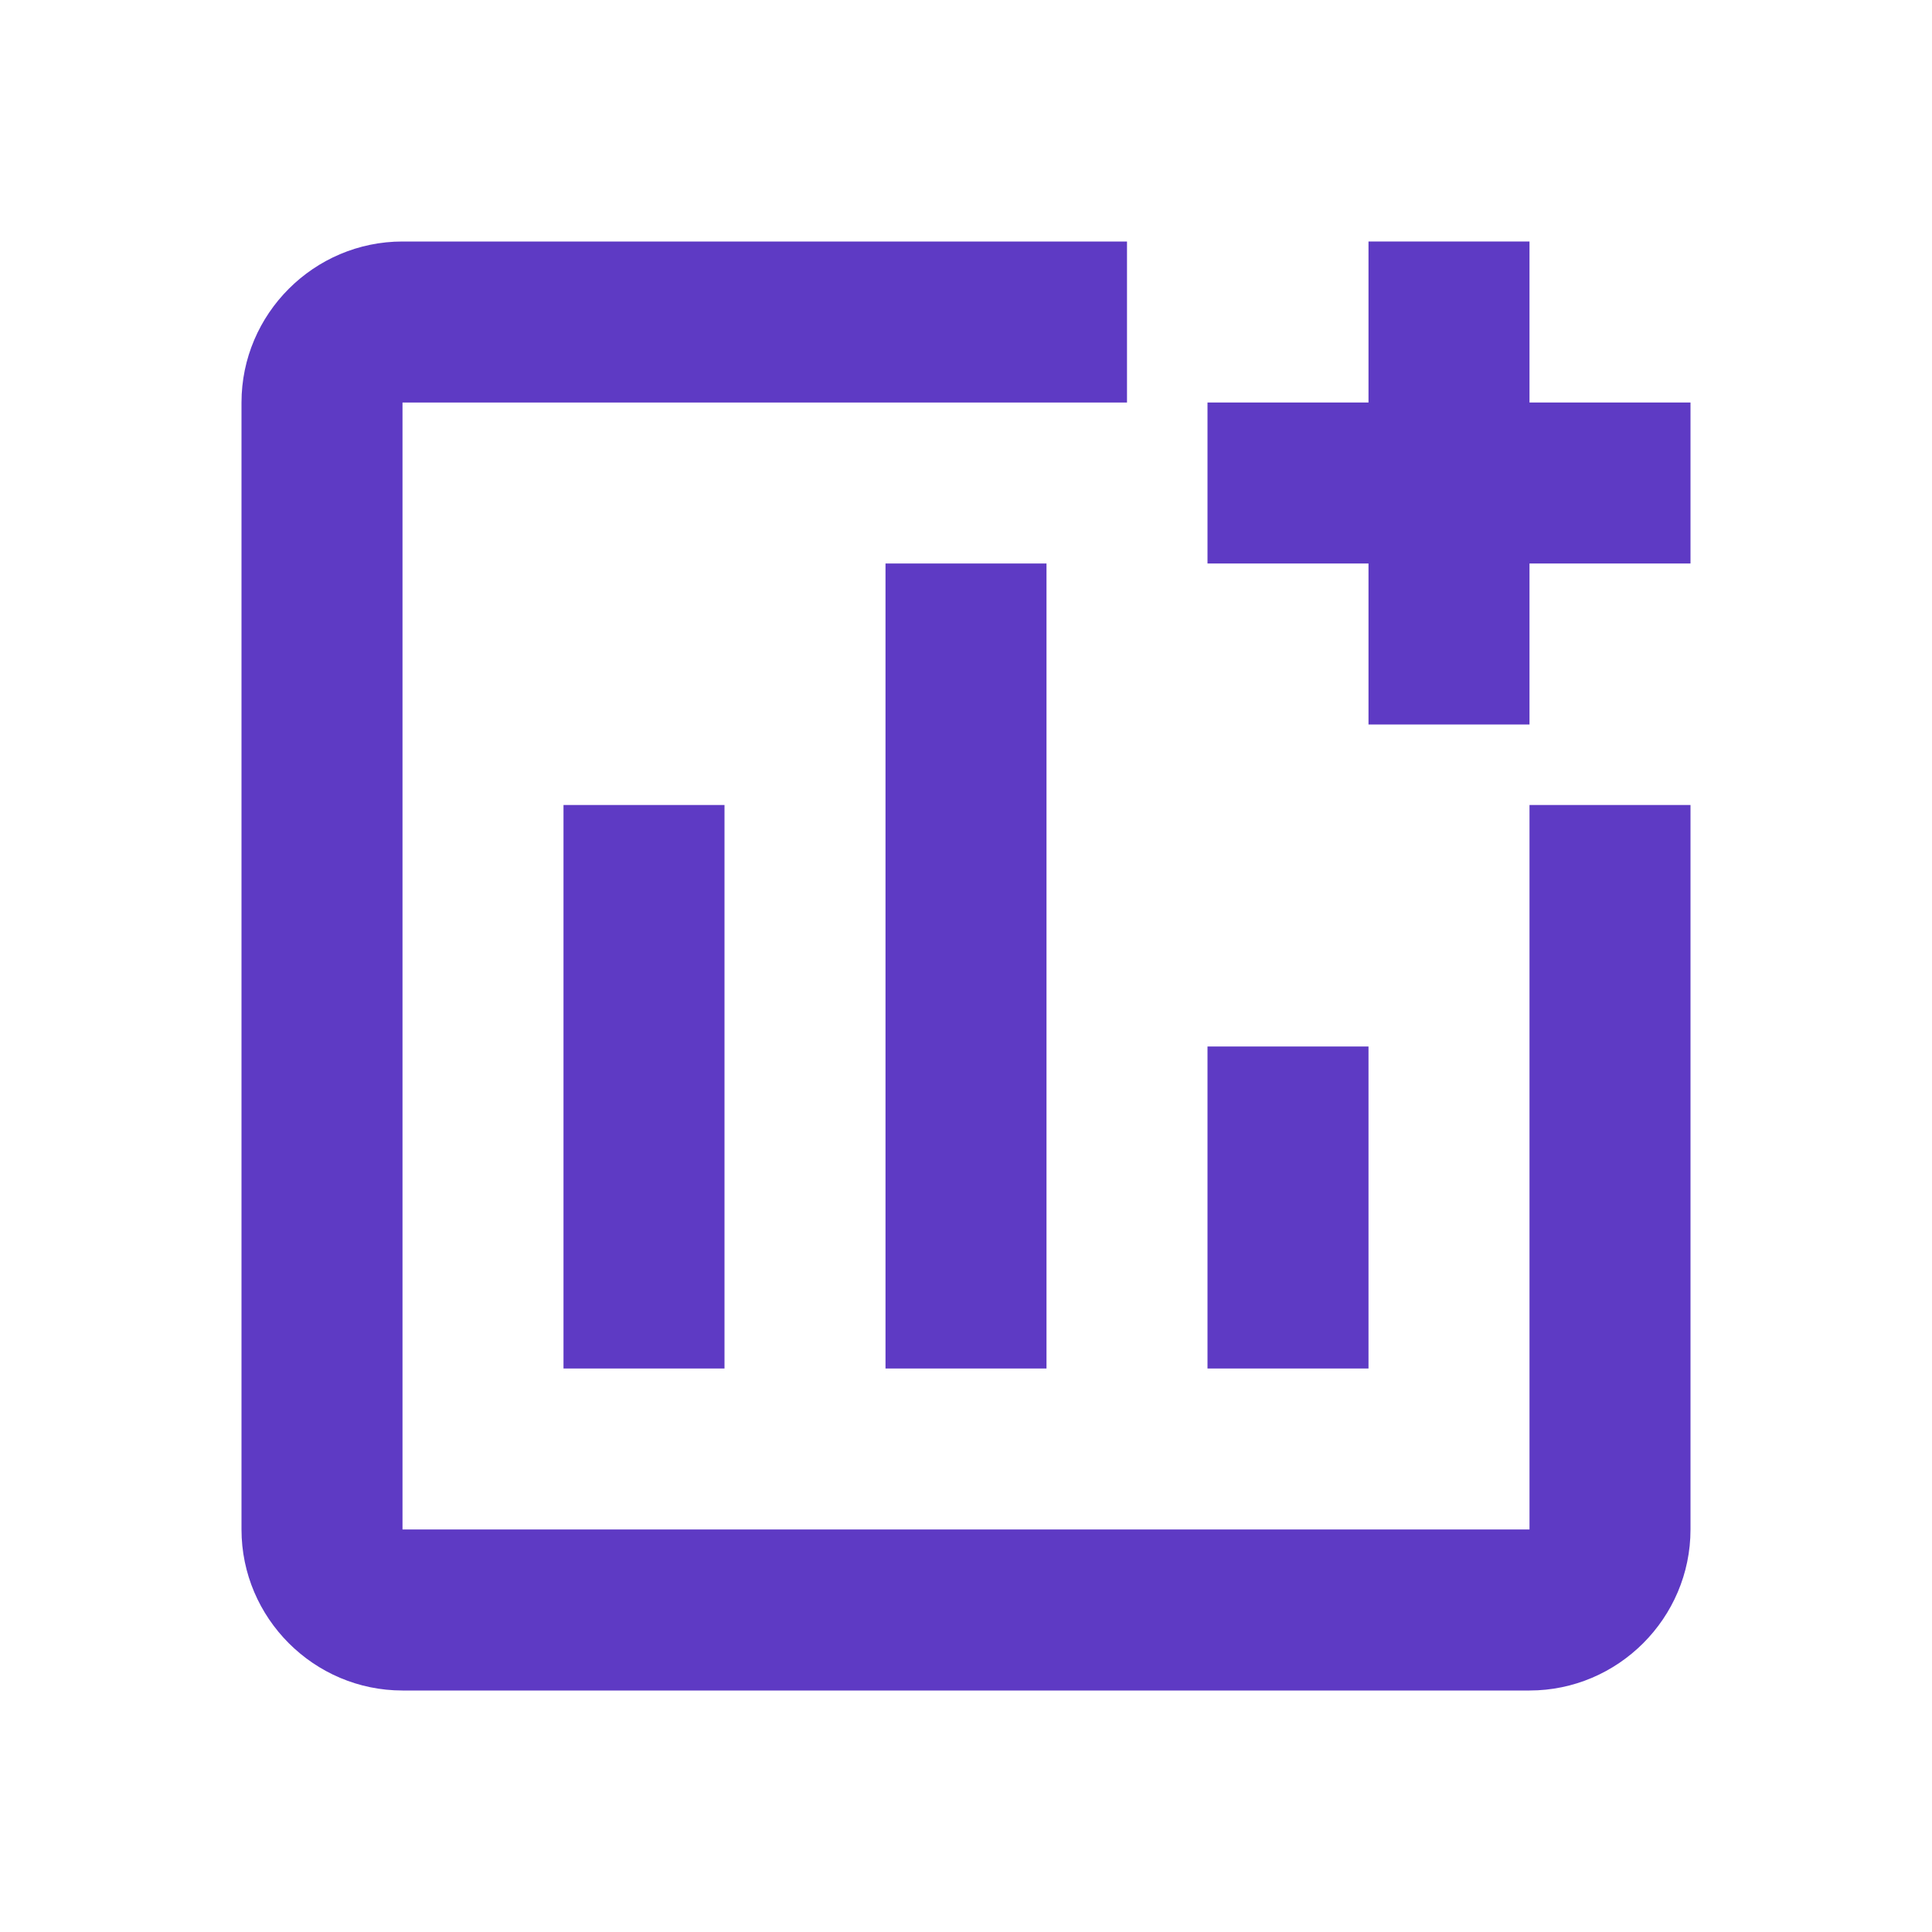 <svg width="188" height="188" viewBox="0 0 188 188" fill="none" xmlns="http://www.w3.org/2000/svg">
<path d="M86.167 54.833H101.833V133.167H86.167V54.833ZM117.5 101.833H133.167V133.167H117.5V101.833Z" fill="#5E3AC4"/>
<path d="M148.833 148.833H39.167V39.167H109.667V23.5H39.167C30.55 23.5 23.5 30.55 23.5 39.167V148.833C23.5 157.45 30.55 164.5 39.167 164.5H148.833C157.45 164.5 164.5 157.45 164.5 148.833V78.333H148.833V148.833Z" fill="#5E3AC4"/>
<path d="M54.833 78.333H70.5V133.167H54.833V78.333ZM148.833 39.167V23.5H133.167V39.167H117.5V54.833H133.167V70.5H148.833V54.833H164.5V39.167H148.833Z" fill="#5E3AC4"/>
</svg>
